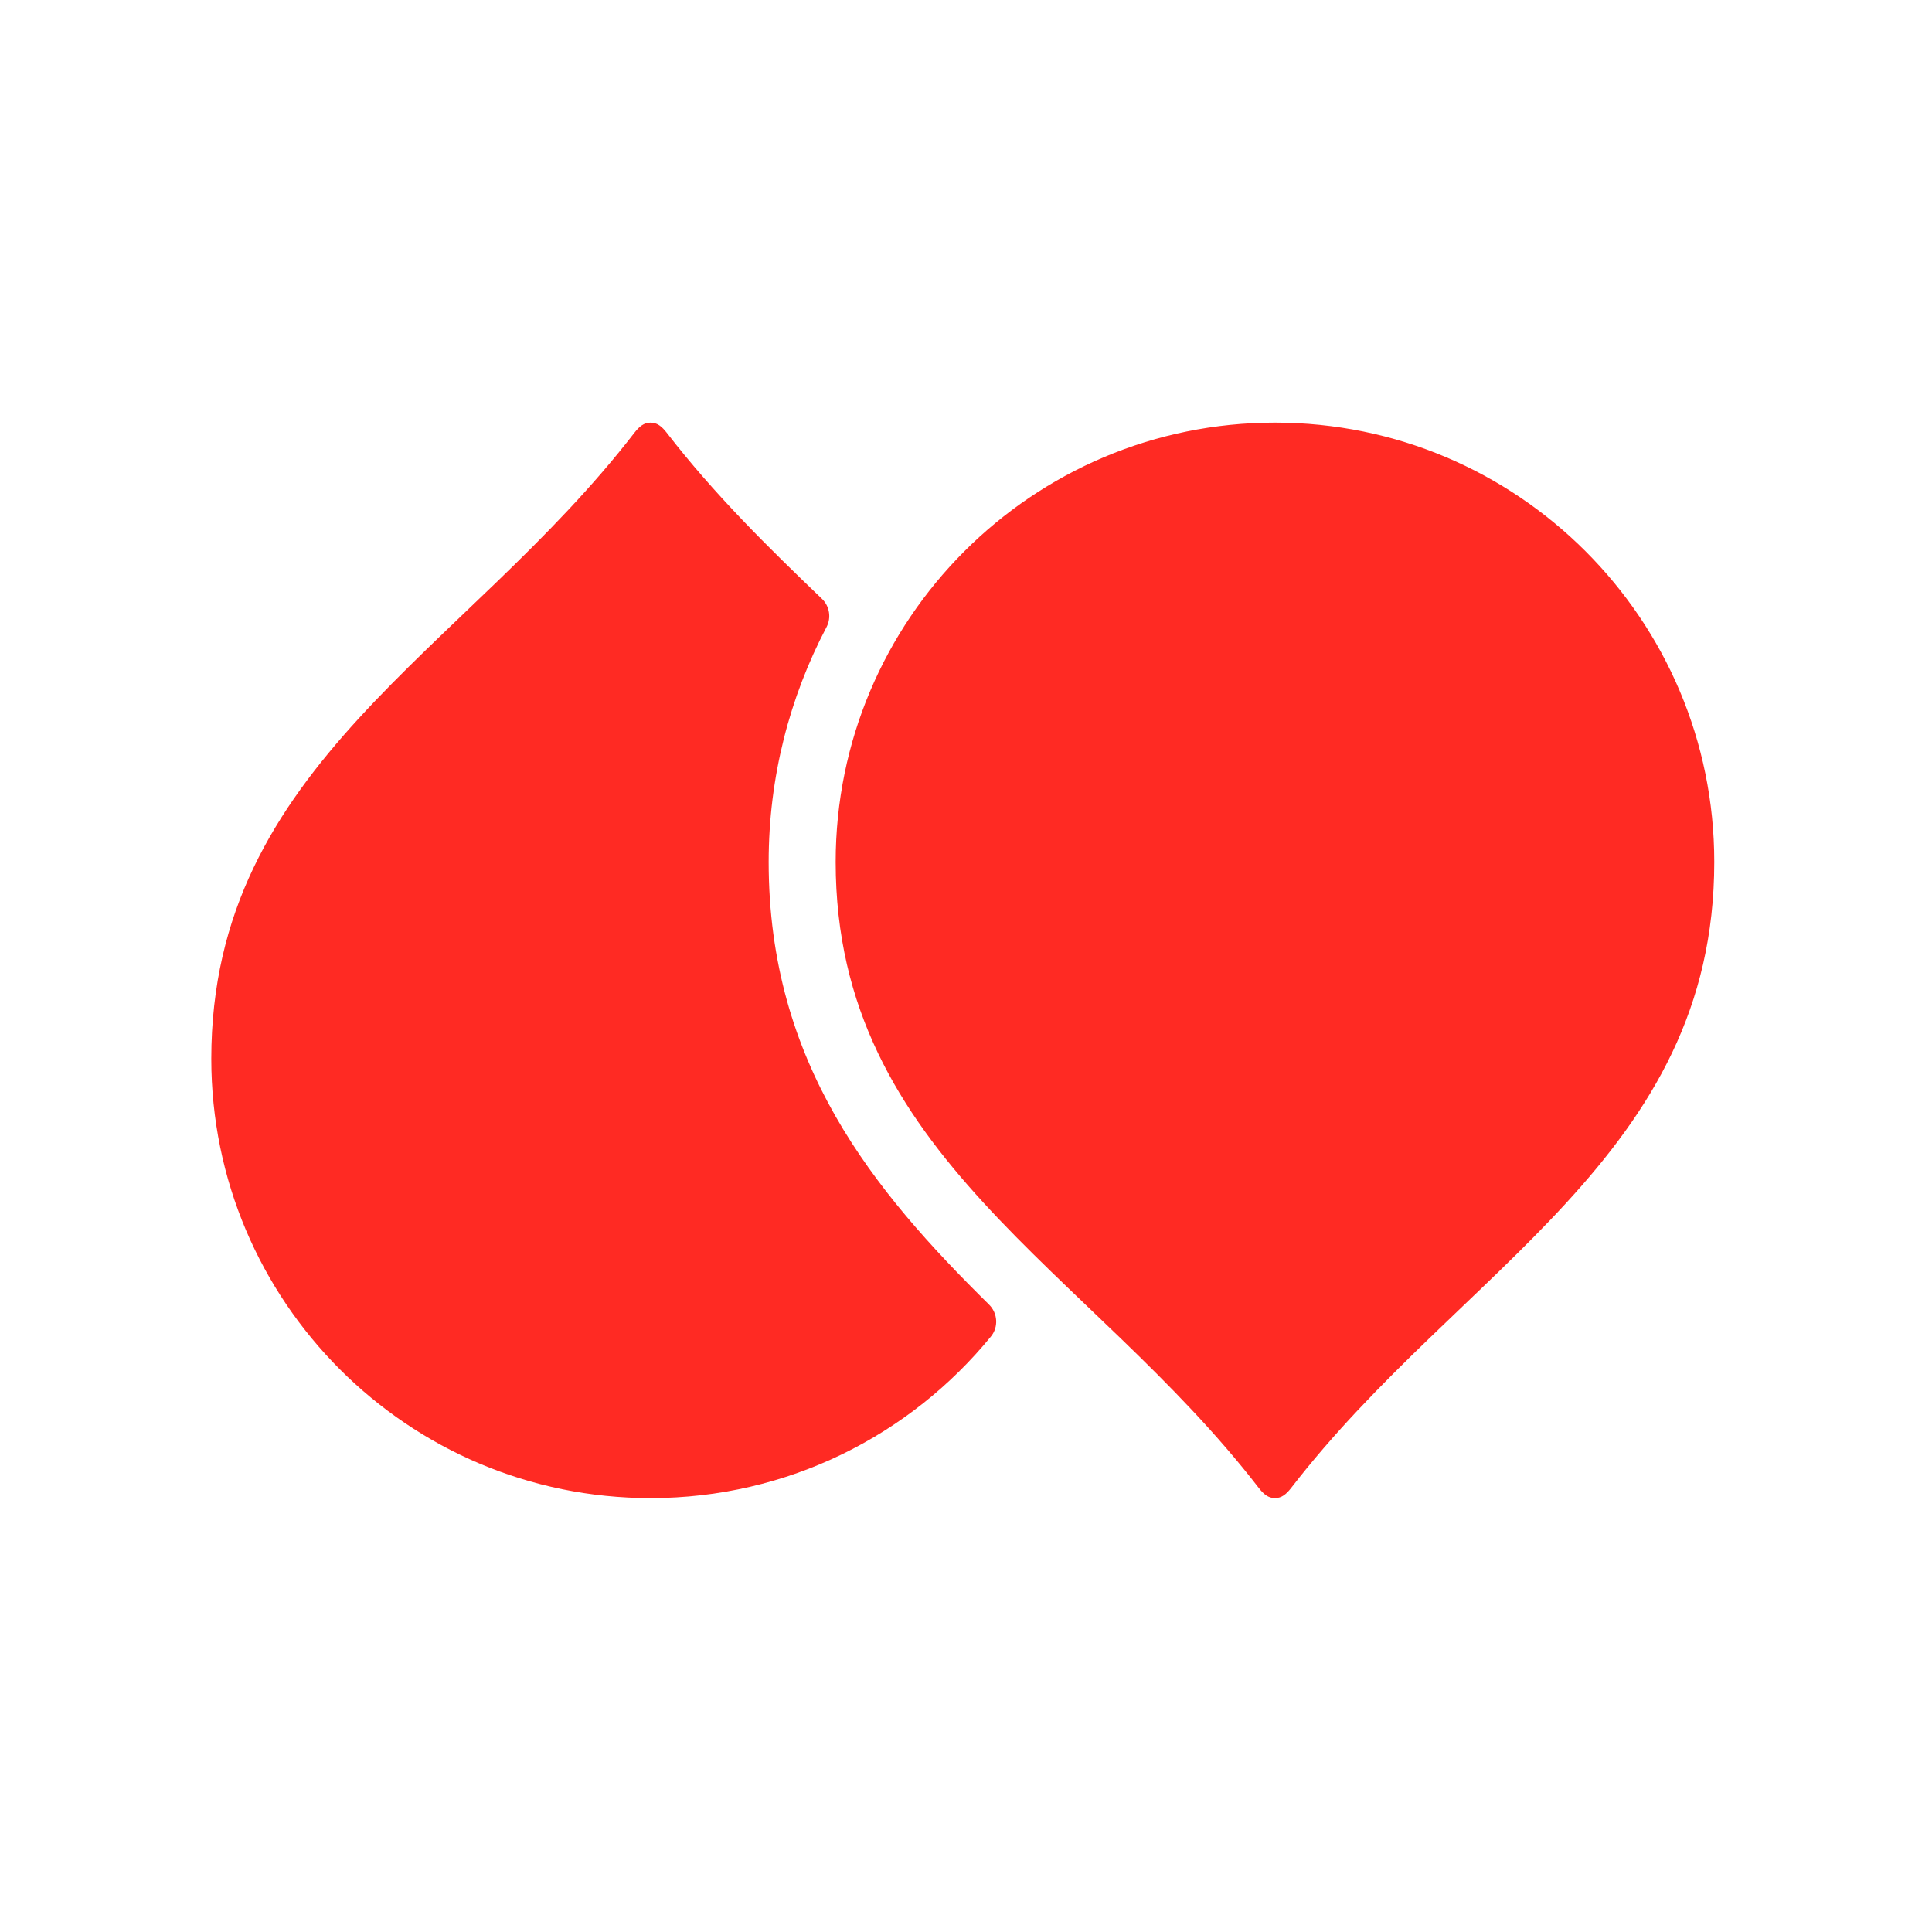 <svg width="875" height="875" viewBox="0 0 875 875" fill="none" xmlns="http://www.w3.org/2000/svg">
<path d="M348.128 390.38C348.128 352.014 357.602 315.818 374.329 284.01C376.572 279.738 375.716 274.507 372.23 271.171C348.061 248.018 323.508 223.923 301.953 195.977C299.806 193.226 297.704 191.405 294.646 191.405C291.591 191.405 289.489 193.226 287.341 195.977C210.537 295.541 95.693 346.244 95.693 479.518C95.693 589.399 184.764 678.492 294.646 678.492C356.809 678.492 412.304 649.971 448.785 605.311C452.29 601.023 451.884 594.741 447.944 590.853C395.574 539.208 348.128 481.777 348.128 390.38ZM378.476 390.38C378.476 280.498 467.547 191.405 577.429 191.405C687.31 191.405 776.384 280.498 776.384 390.38C776.384 523.65 661.537 574.356 584.736 673.917C582.589 676.671 580.486 678.492 577.429 678.492C574.374 678.492 572.271 676.671 570.124 673.917C493.323 574.356 378.476 523.65 378.476 390.38Z" fill="#FF2A23"/>
</svg>
